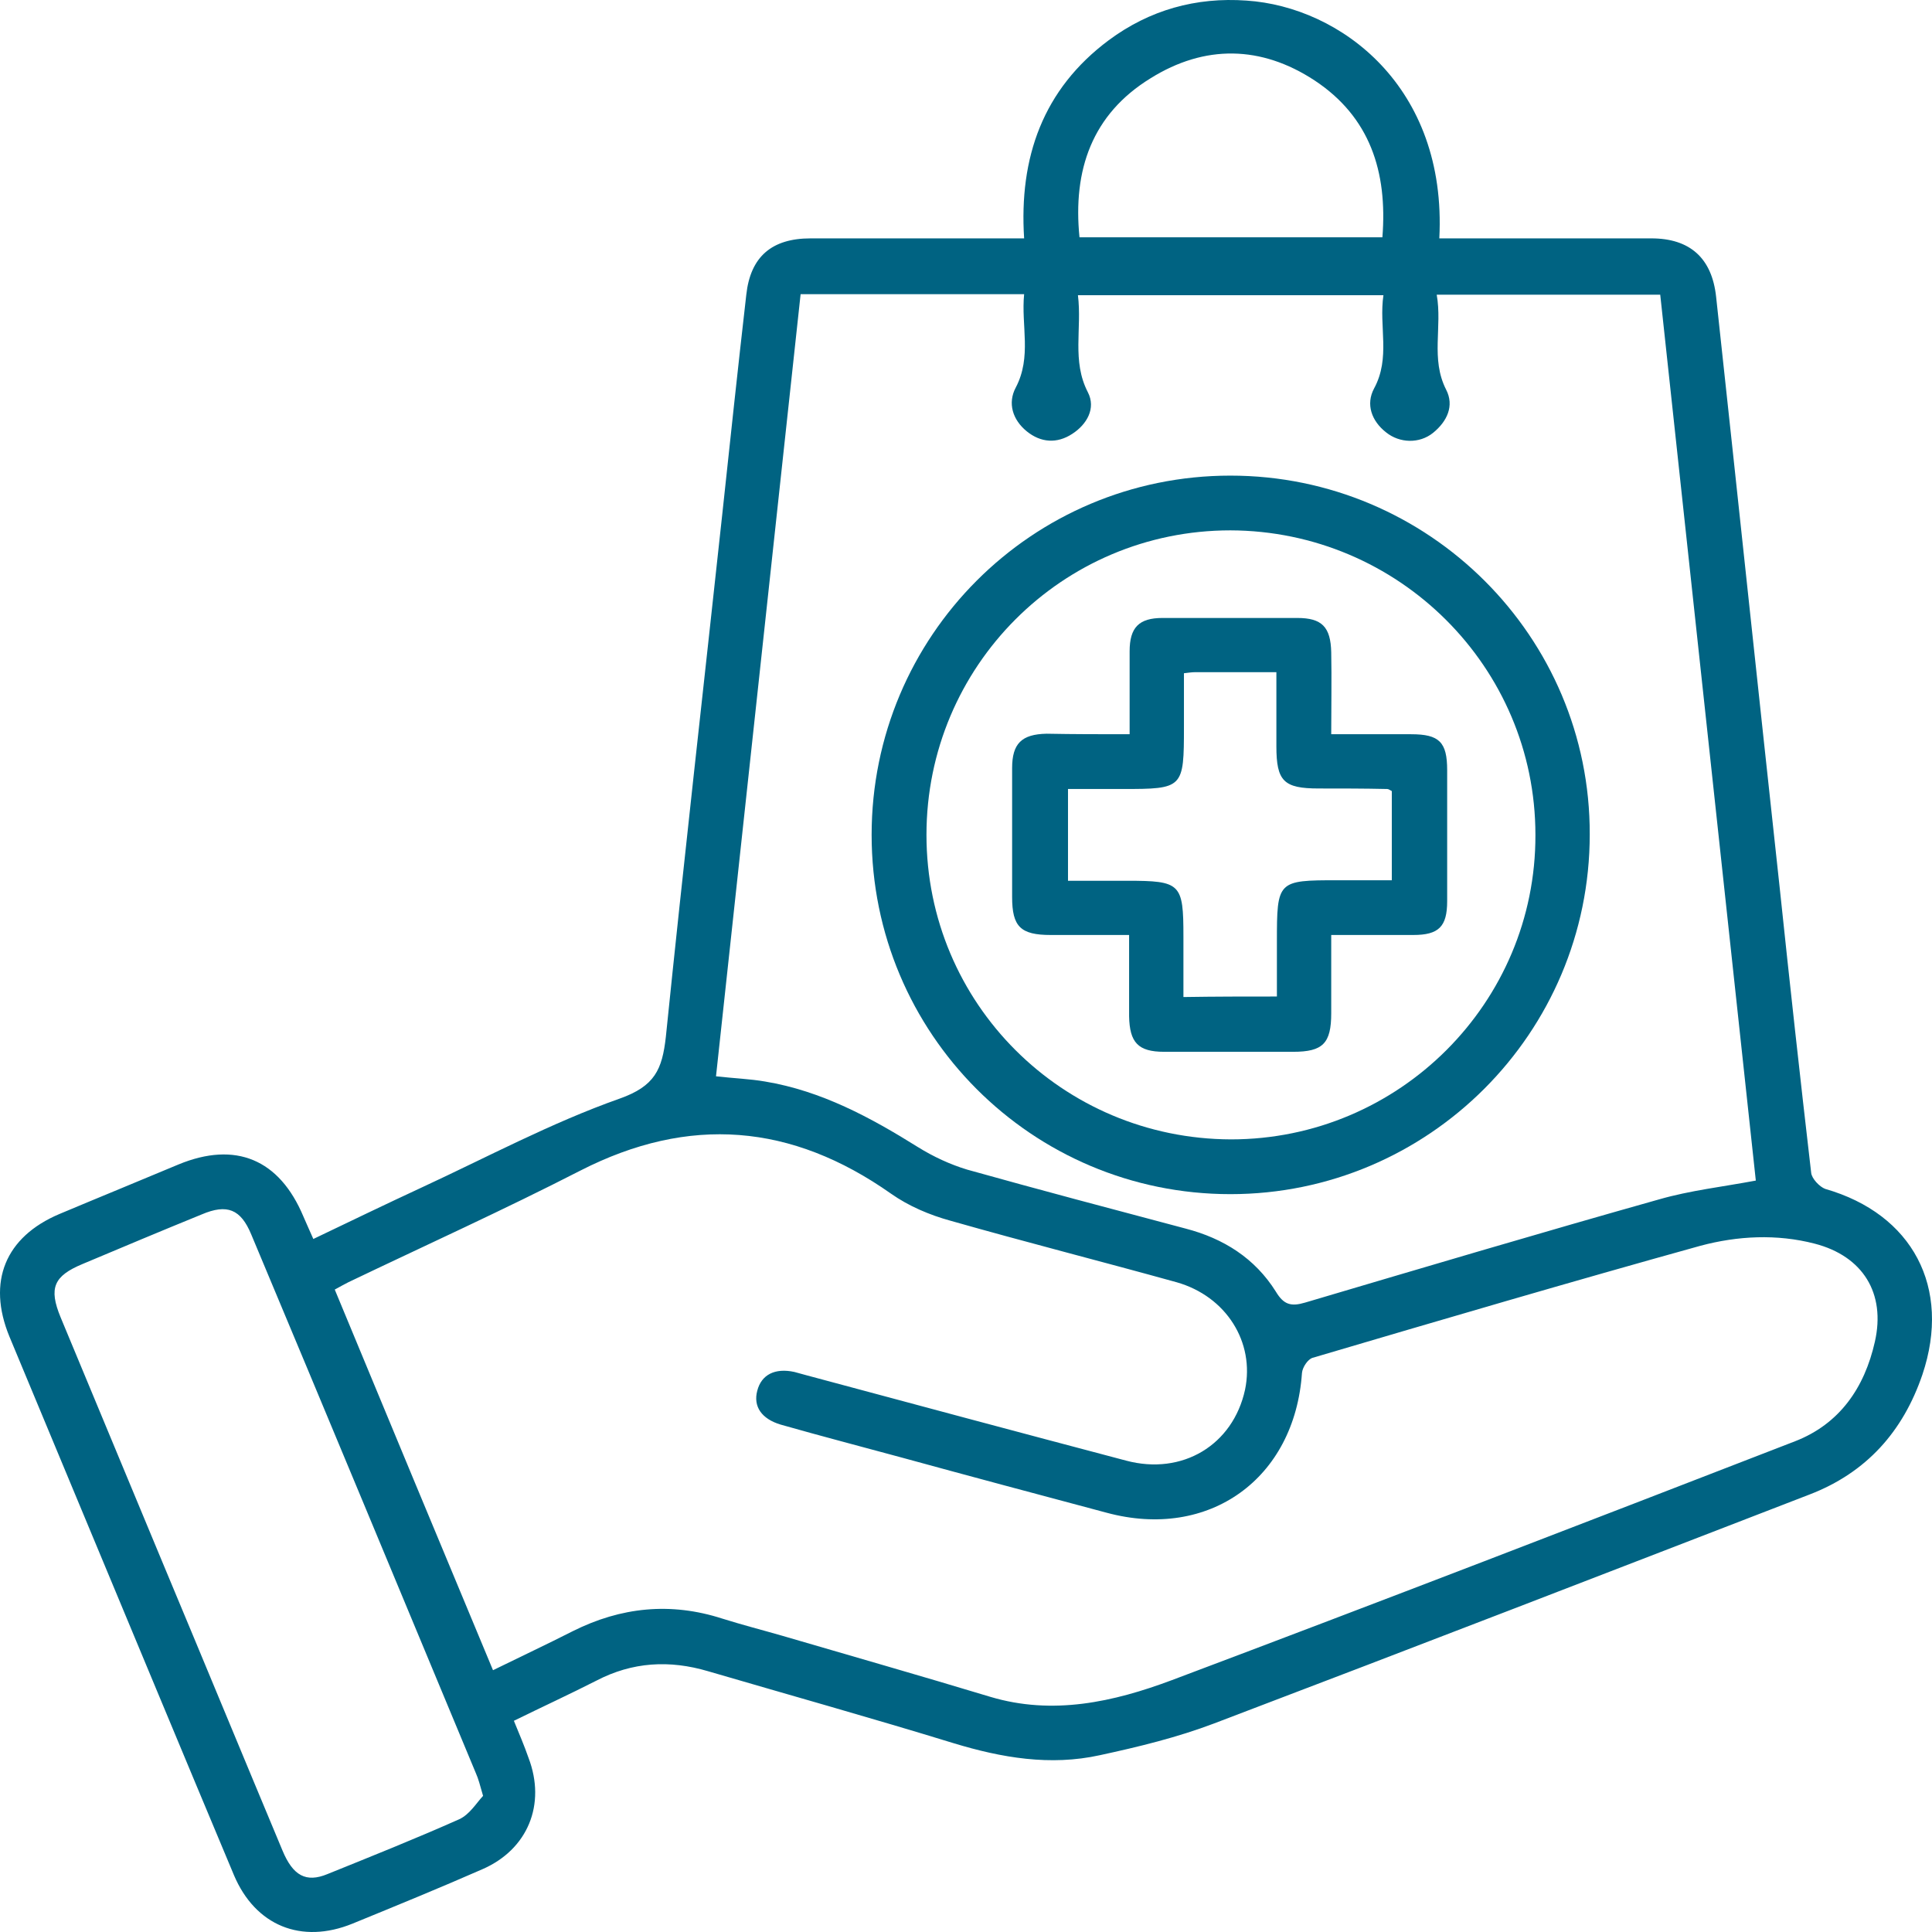 <svg width="78" height="78" viewBox="0 0 78 78" fill="none" xmlns="http://www.w3.org/2000/svg">
<path d="M20.747 69.473C20.979 70.041 21.169 70.483 21.337 70.967C22.054 72.841 21.316 74.672 19.461 75.472C17.732 76.23 15.982 76.946 14.232 77.662C12.165 78.504 10.31 77.746 9.445 75.704C7.379 70.778 5.334 65.852 3.289 60.947C2.319 58.61 1.349 56.294 0.379 53.958C-0.528 51.747 0.21 49.937 2.403 49.011C4.006 48.337 5.608 47.684 7.21 47.011C9.509 46.063 11.28 46.8 12.25 49.116C12.376 49.411 12.503 49.684 12.65 50.021C14.147 49.305 15.581 48.611 17.036 47.937C19.672 46.716 22.265 45.327 25.006 44.358C26.44 43.853 26.735 43.179 26.883 41.853C27.6 34.822 28.401 27.791 29.16 20.76C29.476 17.813 29.792 14.844 30.13 11.897C30.298 10.36 31.163 9.624 32.723 9.624C35.275 9.624 37.826 9.624 40.377 9.624C40.672 9.624 40.946 9.624 41.347 9.624C41.136 6.361 42.106 3.603 44.763 1.624C46.407 0.403 48.284 -0.123 50.329 0.024C54.124 0.277 58.426 3.498 58.109 9.624C58.384 9.624 58.658 9.624 58.932 9.624C61.504 9.624 64.098 9.624 66.67 9.624C68.23 9.624 69.116 10.424 69.284 11.981C70.149 19.96 70.992 27.938 71.857 35.896C72.257 39.706 72.679 43.537 73.122 47.348C73.143 47.579 73.459 47.916 73.691 48C77.212 49.011 78.794 51.979 77.613 55.495C76.833 57.789 75.357 59.452 73.059 60.336C65.046 63.431 57.055 66.525 49.022 69.578C47.525 70.146 45.965 70.525 44.404 70.862C42.401 71.304 40.44 70.967 38.501 70.378C35.211 69.367 31.901 68.441 28.591 67.473C27.03 67.01 25.533 67.094 24.078 67.852C23.003 68.399 21.907 68.904 20.747 69.473ZM19.904 67.431C21.063 66.862 22.096 66.378 23.13 65.852C25.069 64.883 27.072 64.673 29.16 65.347C29.961 65.599 30.783 65.81 31.585 66.041C34.389 66.862 37.193 67.662 39.976 68.504C42.507 69.262 44.953 68.715 47.314 67.831C55.706 64.673 64.098 61.431 72.468 58.189C74.26 57.494 75.273 56.042 75.694 54.168C76.137 52.211 75.209 50.716 73.269 50.211C71.73 49.811 70.149 49.895 68.652 50.295C63.423 51.747 58.194 53.284 52.986 54.821C52.796 54.884 52.585 55.2 52.564 55.431C52.269 59.705 48.811 62.189 44.678 61.073C41.916 60.336 39.154 59.599 36.392 58.842C34.768 58.4 33.145 57.979 31.521 57.516C30.741 57.284 30.404 56.779 30.573 56.147C30.741 55.495 31.289 55.221 32.07 55.389C32.217 55.431 32.386 55.474 32.533 55.516C36.835 56.673 41.157 57.831 45.459 58.968C47.736 59.578 49.781 58.337 50.266 56.105C50.666 54.189 49.507 52.337 47.504 51.768C44.468 50.926 41.41 50.148 38.374 49.284C37.531 49.053 36.687 48.695 35.97 48.19C31.964 45.369 27.831 45.011 23.425 47.263C20.346 48.842 17.184 50.274 14.063 51.768C13.894 51.853 13.747 51.937 13.515 52.063C15.644 57.2 17.753 62.273 19.904 67.431ZM32.323 11.876C31.184 22.402 30.045 32.927 28.907 43.453C29.645 43.537 30.277 43.558 30.889 43.664C33.166 44.043 35.148 45.116 37.067 46.316C37.678 46.695 38.353 47.011 39.049 47.221C41.98 48.042 44.931 48.821 47.862 49.6C49.401 50 50.666 50.8 51.51 52.147C51.826 52.674 52.121 52.758 52.691 52.589C57.456 51.179 62.2 49.769 66.986 48.421C68.23 48.063 69.537 47.916 70.887 47.663C69.601 35.727 68.314 23.791 67.028 11.897C63.992 11.897 61.04 11.897 58.004 11.897C58.236 13.202 57.751 14.486 58.383 15.729C58.721 16.381 58.426 17.013 57.856 17.476C57.308 17.918 56.507 17.897 55.959 17.455C55.368 16.992 55.136 16.318 55.474 15.686C56.149 14.444 55.664 13.181 55.853 11.918C51.678 11.918 47.63 11.918 43.519 11.918C43.687 13.265 43.266 14.571 43.919 15.834C44.257 16.486 43.877 17.139 43.287 17.518C42.675 17.918 42.022 17.876 41.452 17.413C40.883 16.95 40.672 16.276 41.01 15.644C41.663 14.402 41.22 13.139 41.347 11.876C38.29 11.876 35.338 11.876 32.323 11.876ZM19.503 72.504C19.377 72.062 19.313 71.809 19.208 71.578C16.193 64.336 13.178 57.073 10.141 49.832C9.72 48.821 9.171 48.59 8.138 49.032C6.536 49.684 4.933 50.358 3.331 51.032C2.171 51.516 1.96 52 2.445 53.179C3.837 56.526 5.228 59.873 6.62 63.22C8.223 67.052 9.804 70.883 11.406 74.714C11.828 75.725 12.355 76.02 13.22 75.662C14.991 74.946 16.783 74.23 18.533 73.451C18.955 73.262 19.229 72.799 19.503 72.504ZM43.582 9.581C47.694 9.581 51.721 9.581 55.811 9.581C56.022 6.929 55.305 4.719 53.07 3.245C50.919 1.835 48.642 1.792 46.45 3.161C44.088 4.613 43.308 6.866 43.582 9.581Z" fill="#006382"/>
<path d="M49.675 48.211C41.663 48.211 35.19 41.727 35.19 33.706C35.19 25.686 41.663 19.202 49.675 19.202C57.688 19.202 64.203 25.707 64.182 33.685C64.182 41.706 57.667 48.211 49.675 48.211ZM49.675 21.412C42.886 21.412 37.404 26.907 37.404 33.706C37.404 40.506 42.886 45.979 49.697 46C56.486 46 62.01 40.485 61.989 33.706C61.989 26.928 56.465 21.433 49.675 21.412Z" fill="#006382"/>
<path d="M45.606 29.643C45.606 28.444 45.606 27.37 45.606 26.296C45.606 25.328 45.986 24.949 46.934 24.949C48.748 24.949 50.561 24.949 52.374 24.949C53.365 24.949 53.724 25.307 53.745 26.338C53.766 27.412 53.745 28.486 53.745 29.643C54.883 29.643 55.938 29.643 56.971 29.643C58.109 29.643 58.426 29.959 58.426 31.096C58.426 32.864 58.426 34.612 58.426 36.38C58.426 37.411 58.088 37.748 57.055 37.748C55.98 37.748 54.904 37.748 53.745 37.748C53.745 38.864 53.745 39.874 53.745 40.906C53.745 42.127 53.407 42.464 52.206 42.464C50.477 42.464 48.727 42.464 46.998 42.464C45.944 42.464 45.606 42.085 45.585 41.032C45.585 39.98 45.585 38.927 45.585 37.748C44.51 37.748 43.455 37.748 42.422 37.748C41.199 37.748 40.862 37.411 40.862 36.212C40.862 34.485 40.862 32.738 40.862 31.012C40.862 30.022 41.242 29.643 42.254 29.622C43.35 29.643 44.425 29.643 45.606 29.643ZM51.552 40.232C51.552 39.432 51.552 38.738 51.552 38.022C51.552 35.559 51.573 35.538 53.998 35.538C54.715 35.538 55.453 35.538 56.191 35.538C56.191 34.254 56.191 33.096 56.191 31.938C56.106 31.896 56.064 31.854 56.001 31.854C55.073 31.833 54.167 31.833 53.239 31.833C51.826 31.833 51.531 31.538 51.531 30.128C51.531 29.138 51.531 28.149 51.531 27.138C50.35 27.138 49.296 27.138 48.242 27.138C48.115 27.138 47.989 27.159 47.799 27.18C47.799 27.917 47.799 28.633 47.799 29.328C47.799 31.833 47.778 31.854 45.311 31.854C44.594 31.854 43.856 31.854 43.118 31.854C43.118 33.138 43.118 34.296 43.118 35.559C43.94 35.559 44.721 35.559 45.501 35.559C47.672 35.559 47.778 35.664 47.778 37.811C47.778 38.611 47.778 39.411 47.778 40.253C49.085 40.232 50.266 40.232 51.552 40.232Z" fill="#006382"/>
</svg>
